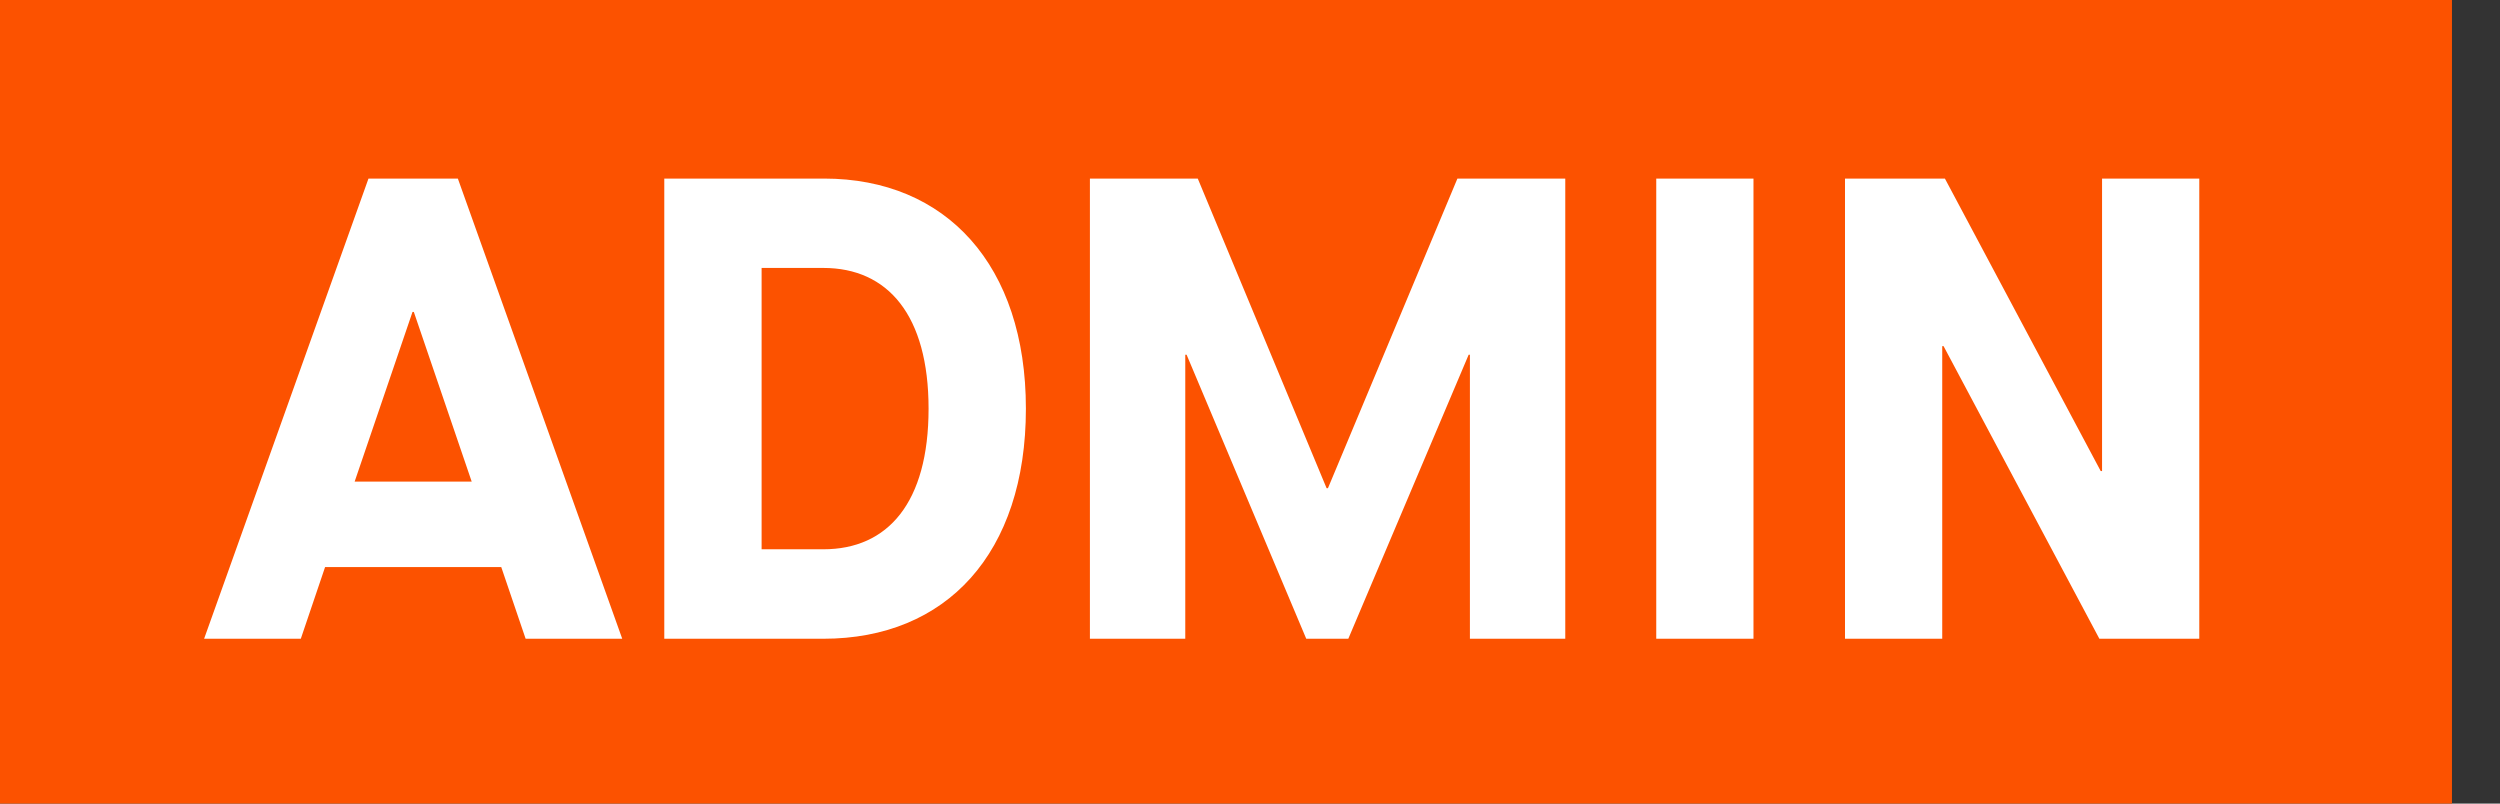 <svg width="28" height="9" viewBox="0 0 28 9" fill="none" xmlns="http://www.w3.org/2000/svg">
<rect x="0" y="0" width="28" height="9" fill="#333333" stroke="none"/>
<rect width="27.462" height="9" fill="#FC5200"/>
<path d="M5.887 7.154H6.969L5.128 2H4.127L2.286 7.154H3.369L3.641 6.351H5.614L5.887 7.154ZM3.972 5.394L4.62 3.494H4.635L5.283 5.394H3.972ZM7.44 7.154H9.222C10.599 7.154 11.49 6.197 11.49 4.577C11.49 2.972 10.599 2 9.229 2H7.44V7.154ZM8.53 6.152V3.001H9.222C9.944 3.001 10.4 3.531 10.4 4.577C10.4 5.63 9.944 6.152 9.222 6.152H8.53ZM12.207 7.154H13.275V3.973H13.29L14.63 7.154H15.101L16.449 3.973H16.463V7.154H17.531V2H16.323L14.873 5.468H14.858L13.415 2H12.207V7.154ZM18.55 7.154H19.639V2H18.55V7.154ZM20.664 7.154H21.753V3.877H21.768L23.513 7.154H24.632V2H23.543V5.276H23.528L21.783 2H20.664V7.154Z" fill="white"/>
</svg>
